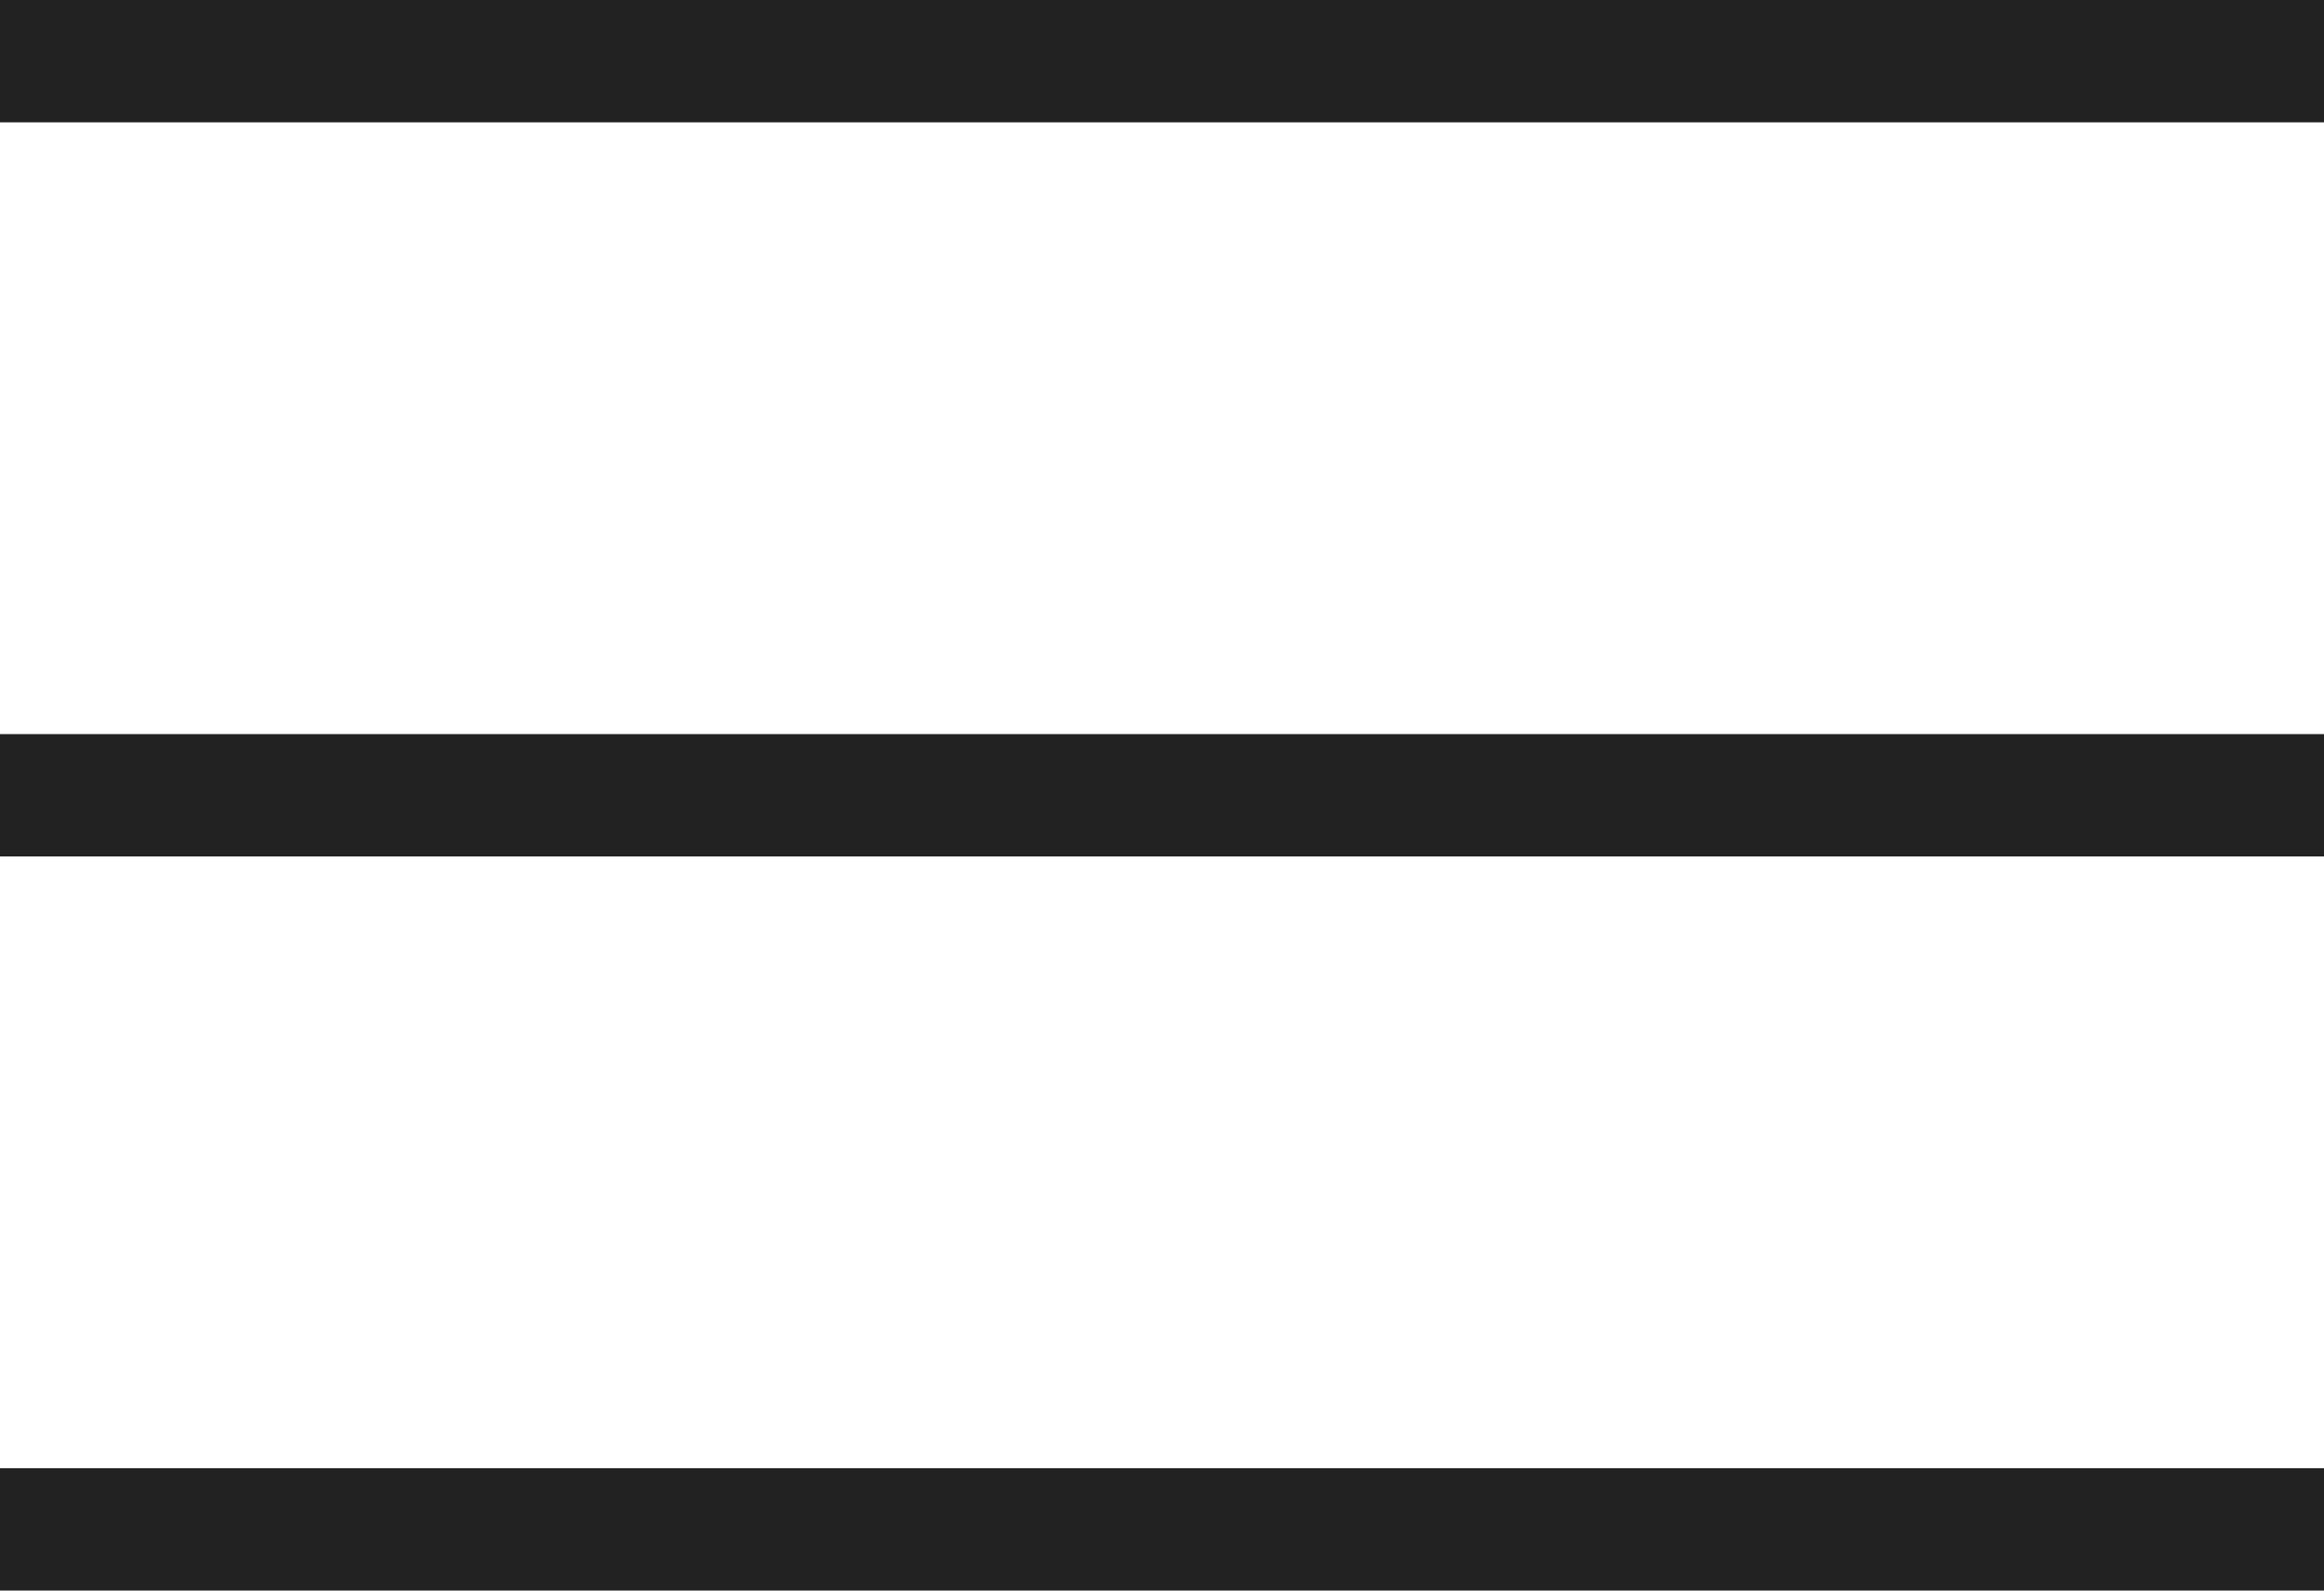 <svg xmlns="http://www.w3.org/2000/svg" width="19" height="13" viewBox="0 0 19 13">
  <g id="Hamburger_Menu" data-name="Hamburger Menu" transform="translate(-12 -25.5)">
    <line id="Line_1" data-name="Line 1" x2="19" transform="translate(12 26)" fill="none" stroke="#222" stroke-width="1"/>
    <line id="Line_4" data-name="Line 4" x2="19" transform="translate(12 38)" fill="none" stroke="#222" stroke-width="1"/>
    <line id="Line_5" data-name="Line 5" x2="19" transform="translate(12 32)" fill="none" stroke="#222" stroke-width="1"/>
  </g>
</svg>
